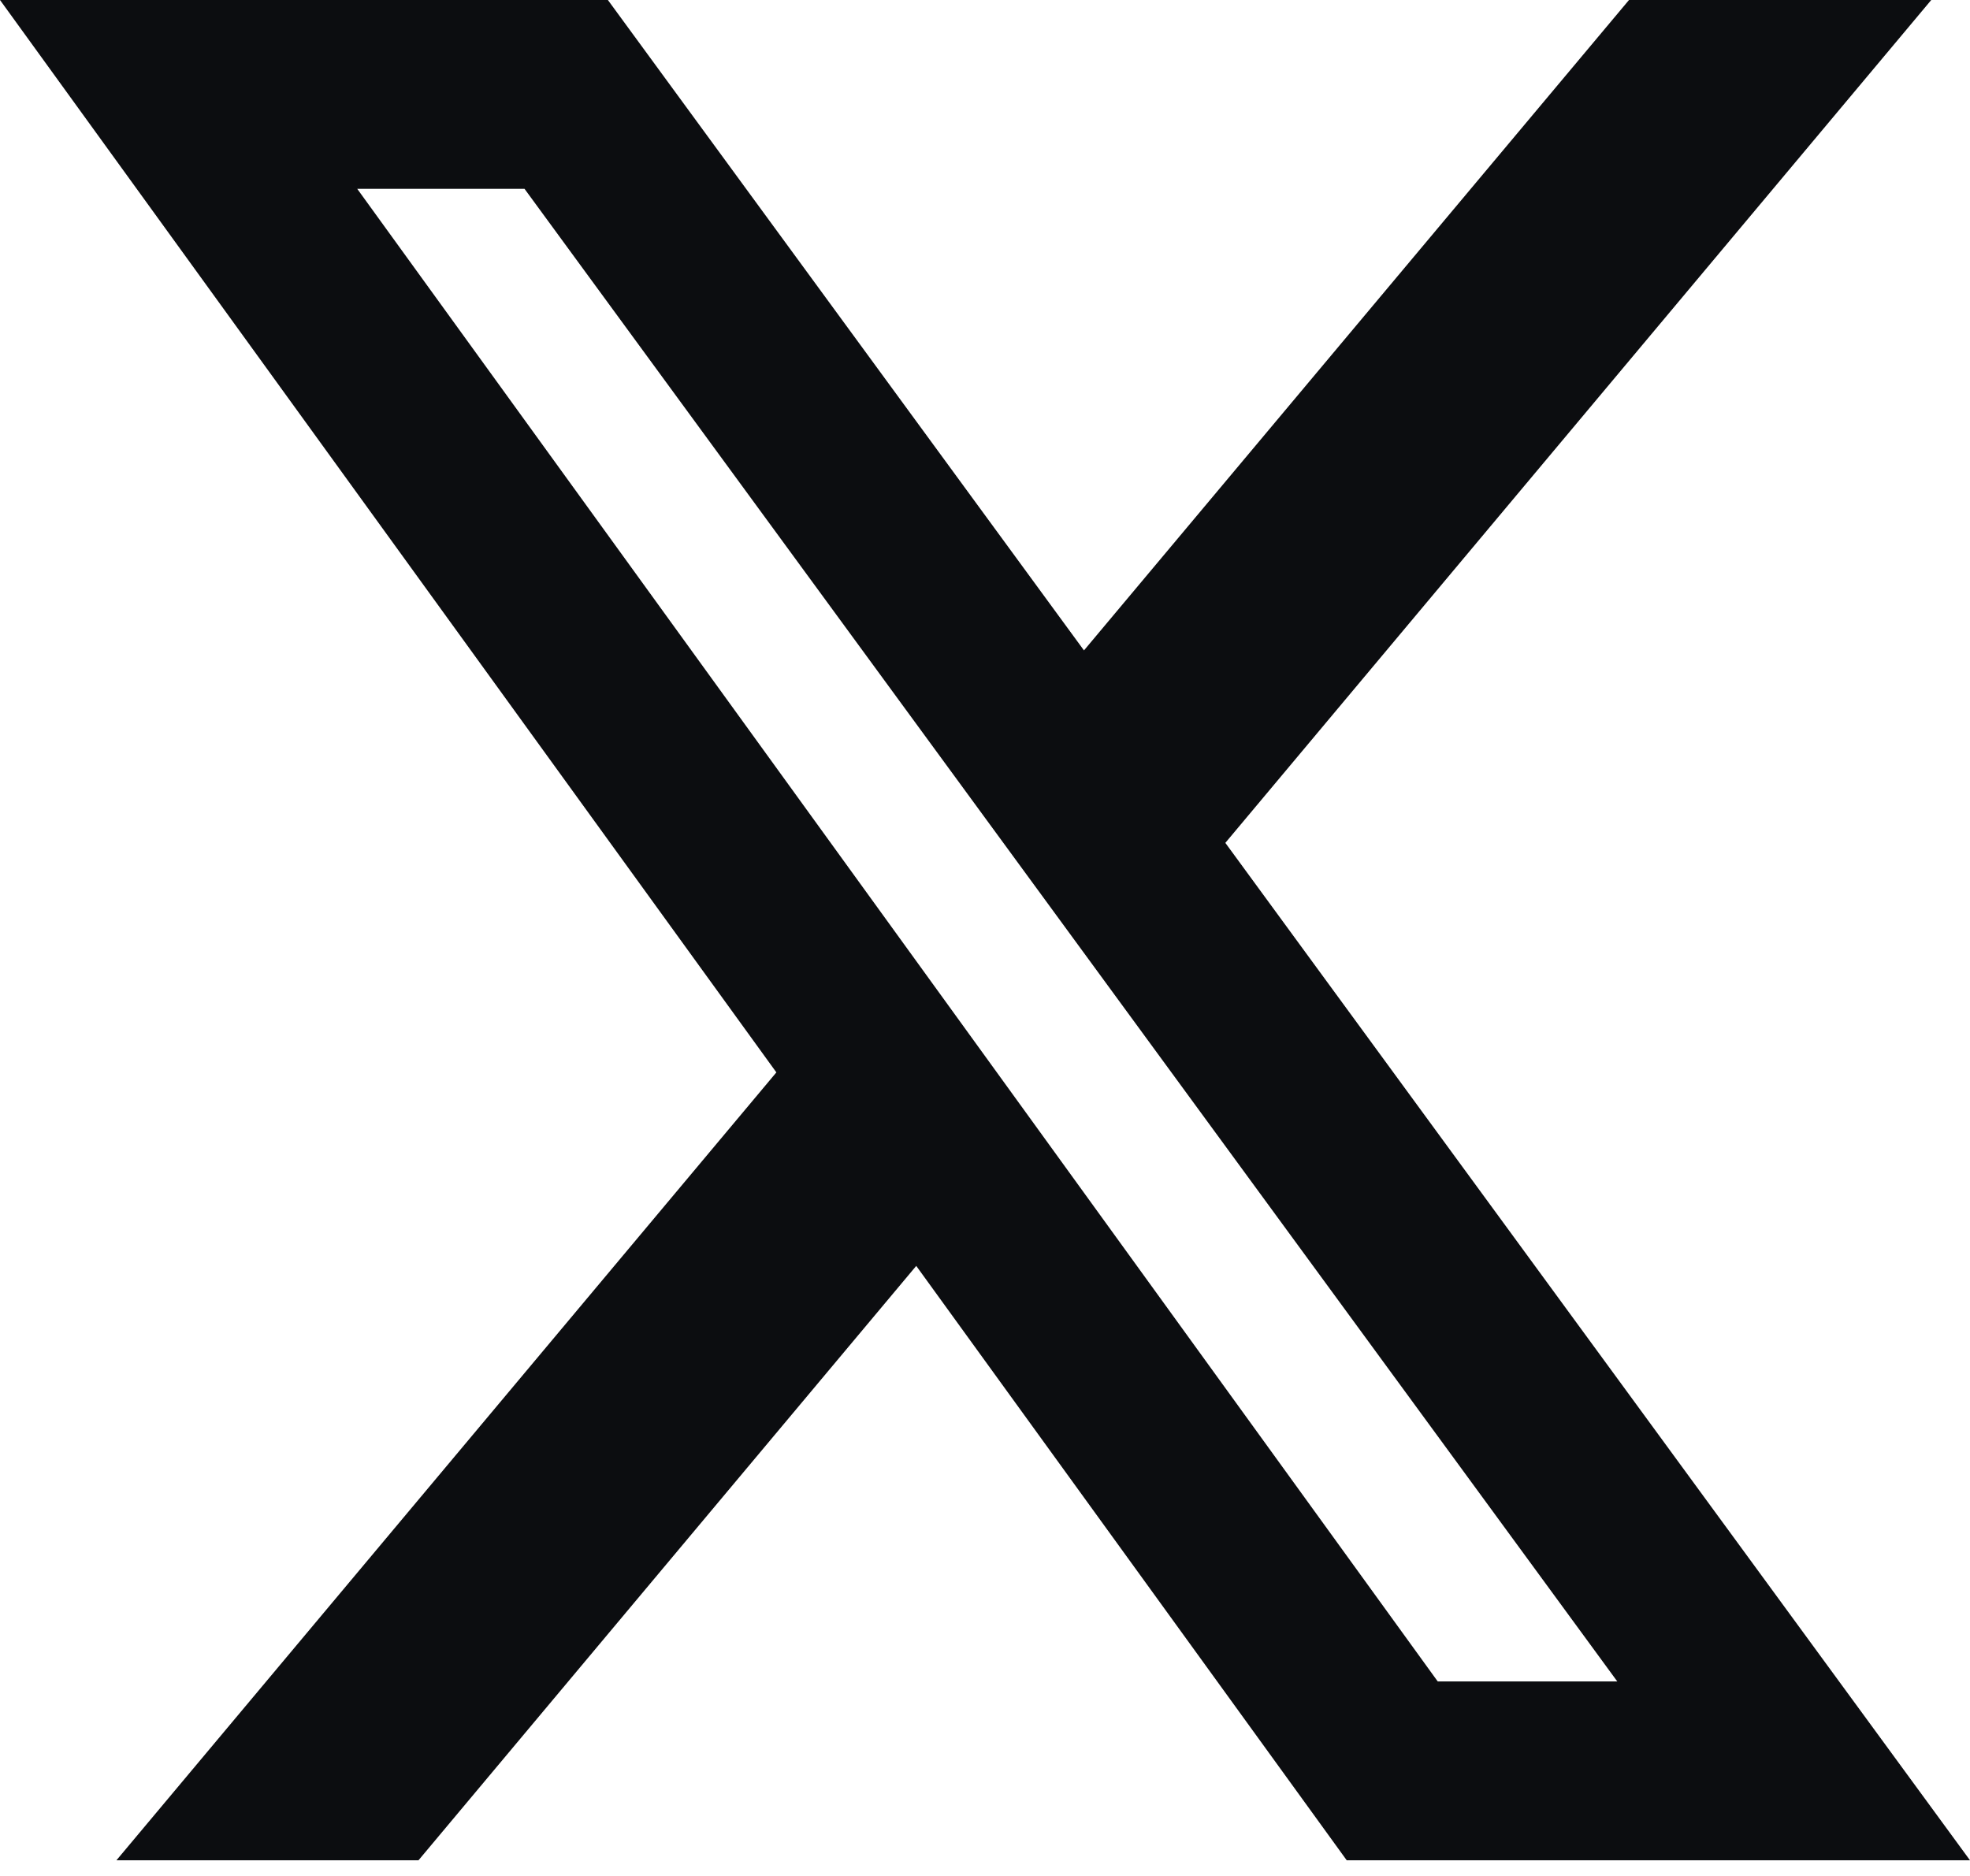 <svg width="21" height="20" viewBox="0 0 21 20" fill="none" xmlns="http://www.w3.org/2000/svg"><path d="M4.461 19.833h-3.22l7.035-8.4L0 0h6.48l5.075 6.934L17.365 0h3.222l-7.525 8.986L21 19.833h-6.644l-4.589-6.337-5.306 6.337zm1.13-17.82H3.808l11.518 15.913h1.914L5.592 2.014z" fill="#0C0D10"/></svg>